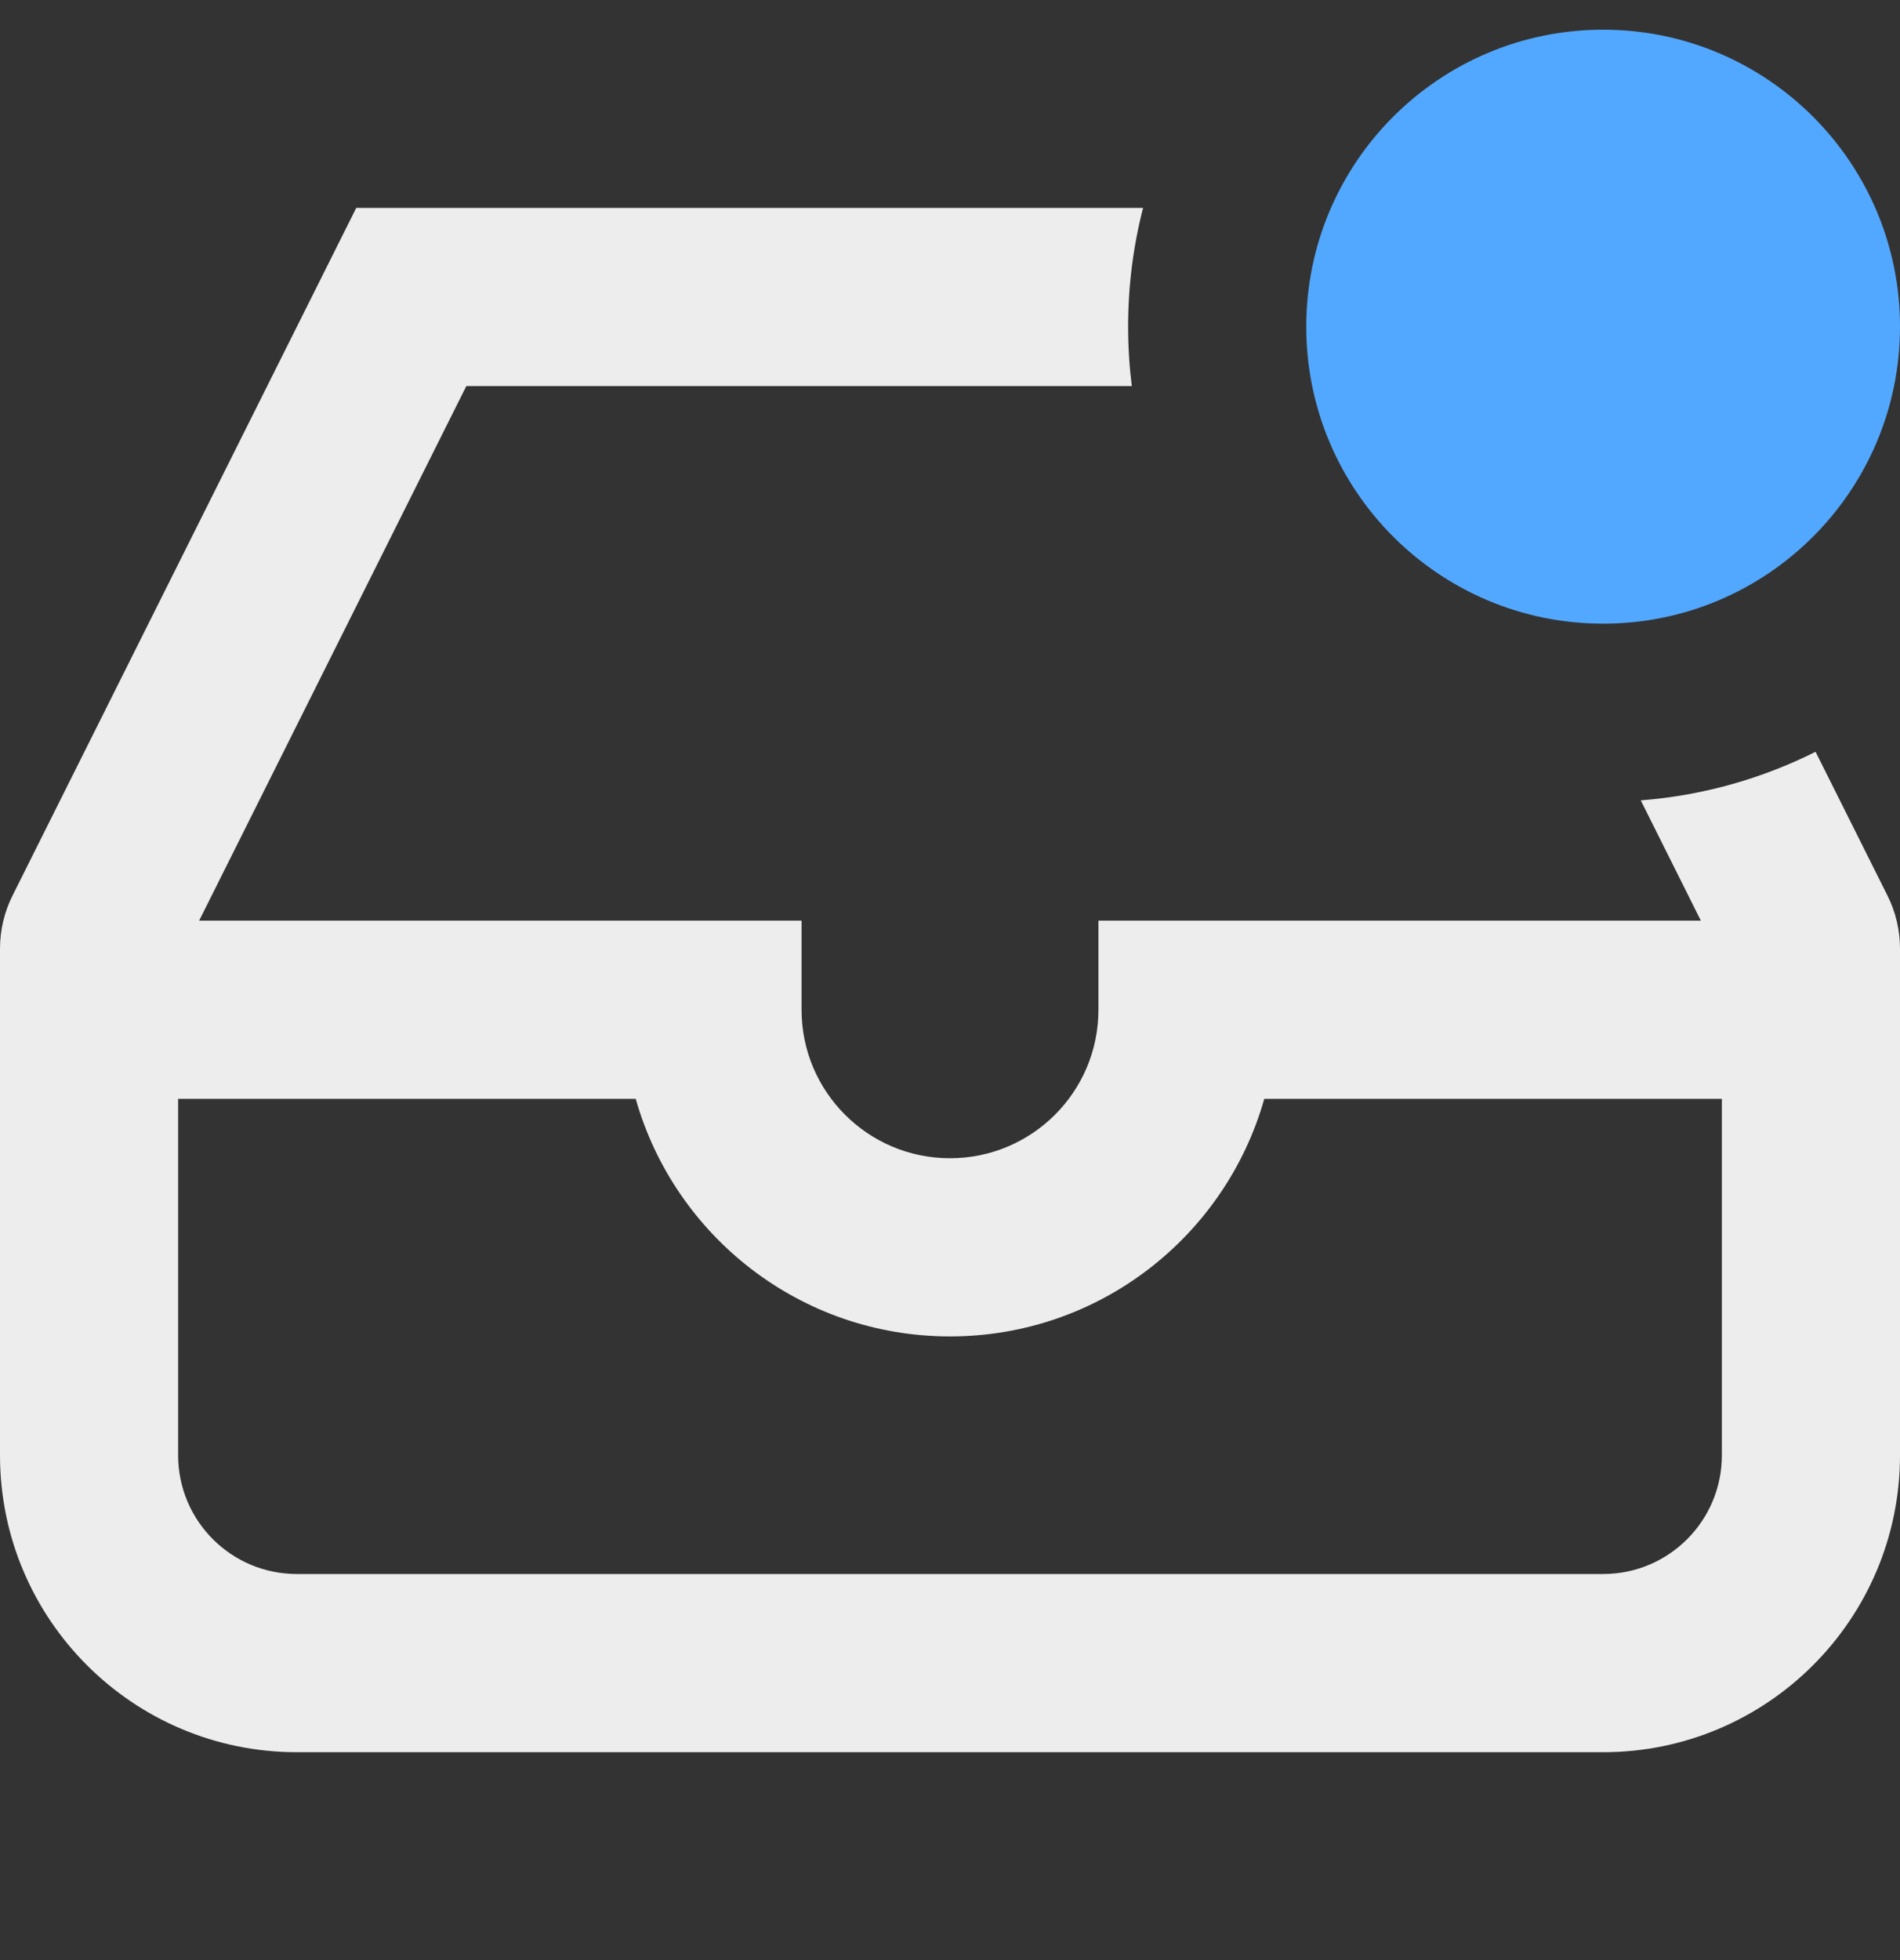 <?xml version="1.0" encoding="UTF-8"?> <svg xmlns="http://www.w3.org/2000/svg" width="32" height="33" viewBox="0 0 32 33" fill="none"><rect x="0" y="0" width="32" height="33" fill="#333333" stroke="none"/><path d="M27 10.5C29.761 10.5 32 8.261 32 5.5C32 2.739 29.761 0.5 27 0.5C24.239 0.5 22 2.739 22 5.5C22 8.261 24.239 10.5 27 10.5Z" fill="#52A8FF"></path><path fill-rule="evenodd" clip-rule="evenodd" d="M30.578 12.657L31.789 15.078C31.928 15.355 32 15.662 32 15.972V24.5C32 27.261 29.761 29.5 27 29.5H5C2.239 29.5 0 27.261 0 24.5V15.972C0 15.662 0.072 15.355 0.211 15.078L6 3.5H19.252C19.087 4.139 19 4.809 19 5.5C19 5.839 19.021 6.172 19.062 6.5H7.854L3.354 15.5H12H13.5V17C13.5 18.381 14.619 19.5 16 19.5C17.381 19.5 18.5 18.381 18.5 17V15.5H20H28.646L27.634 13.475C28.685 13.393 29.68 13.107 30.578 12.657ZM3 24.5V18.5H10.707C11.36 20.809 13.482 22.5 16 22.5C18.518 22.5 20.64 20.809 21.293 18.5H29V24.5C29 25.605 28.105 26.5 27 26.5H5C3.895 26.5 3 25.605 3 24.5Z" fill="#EDEDED"></path></svg> 